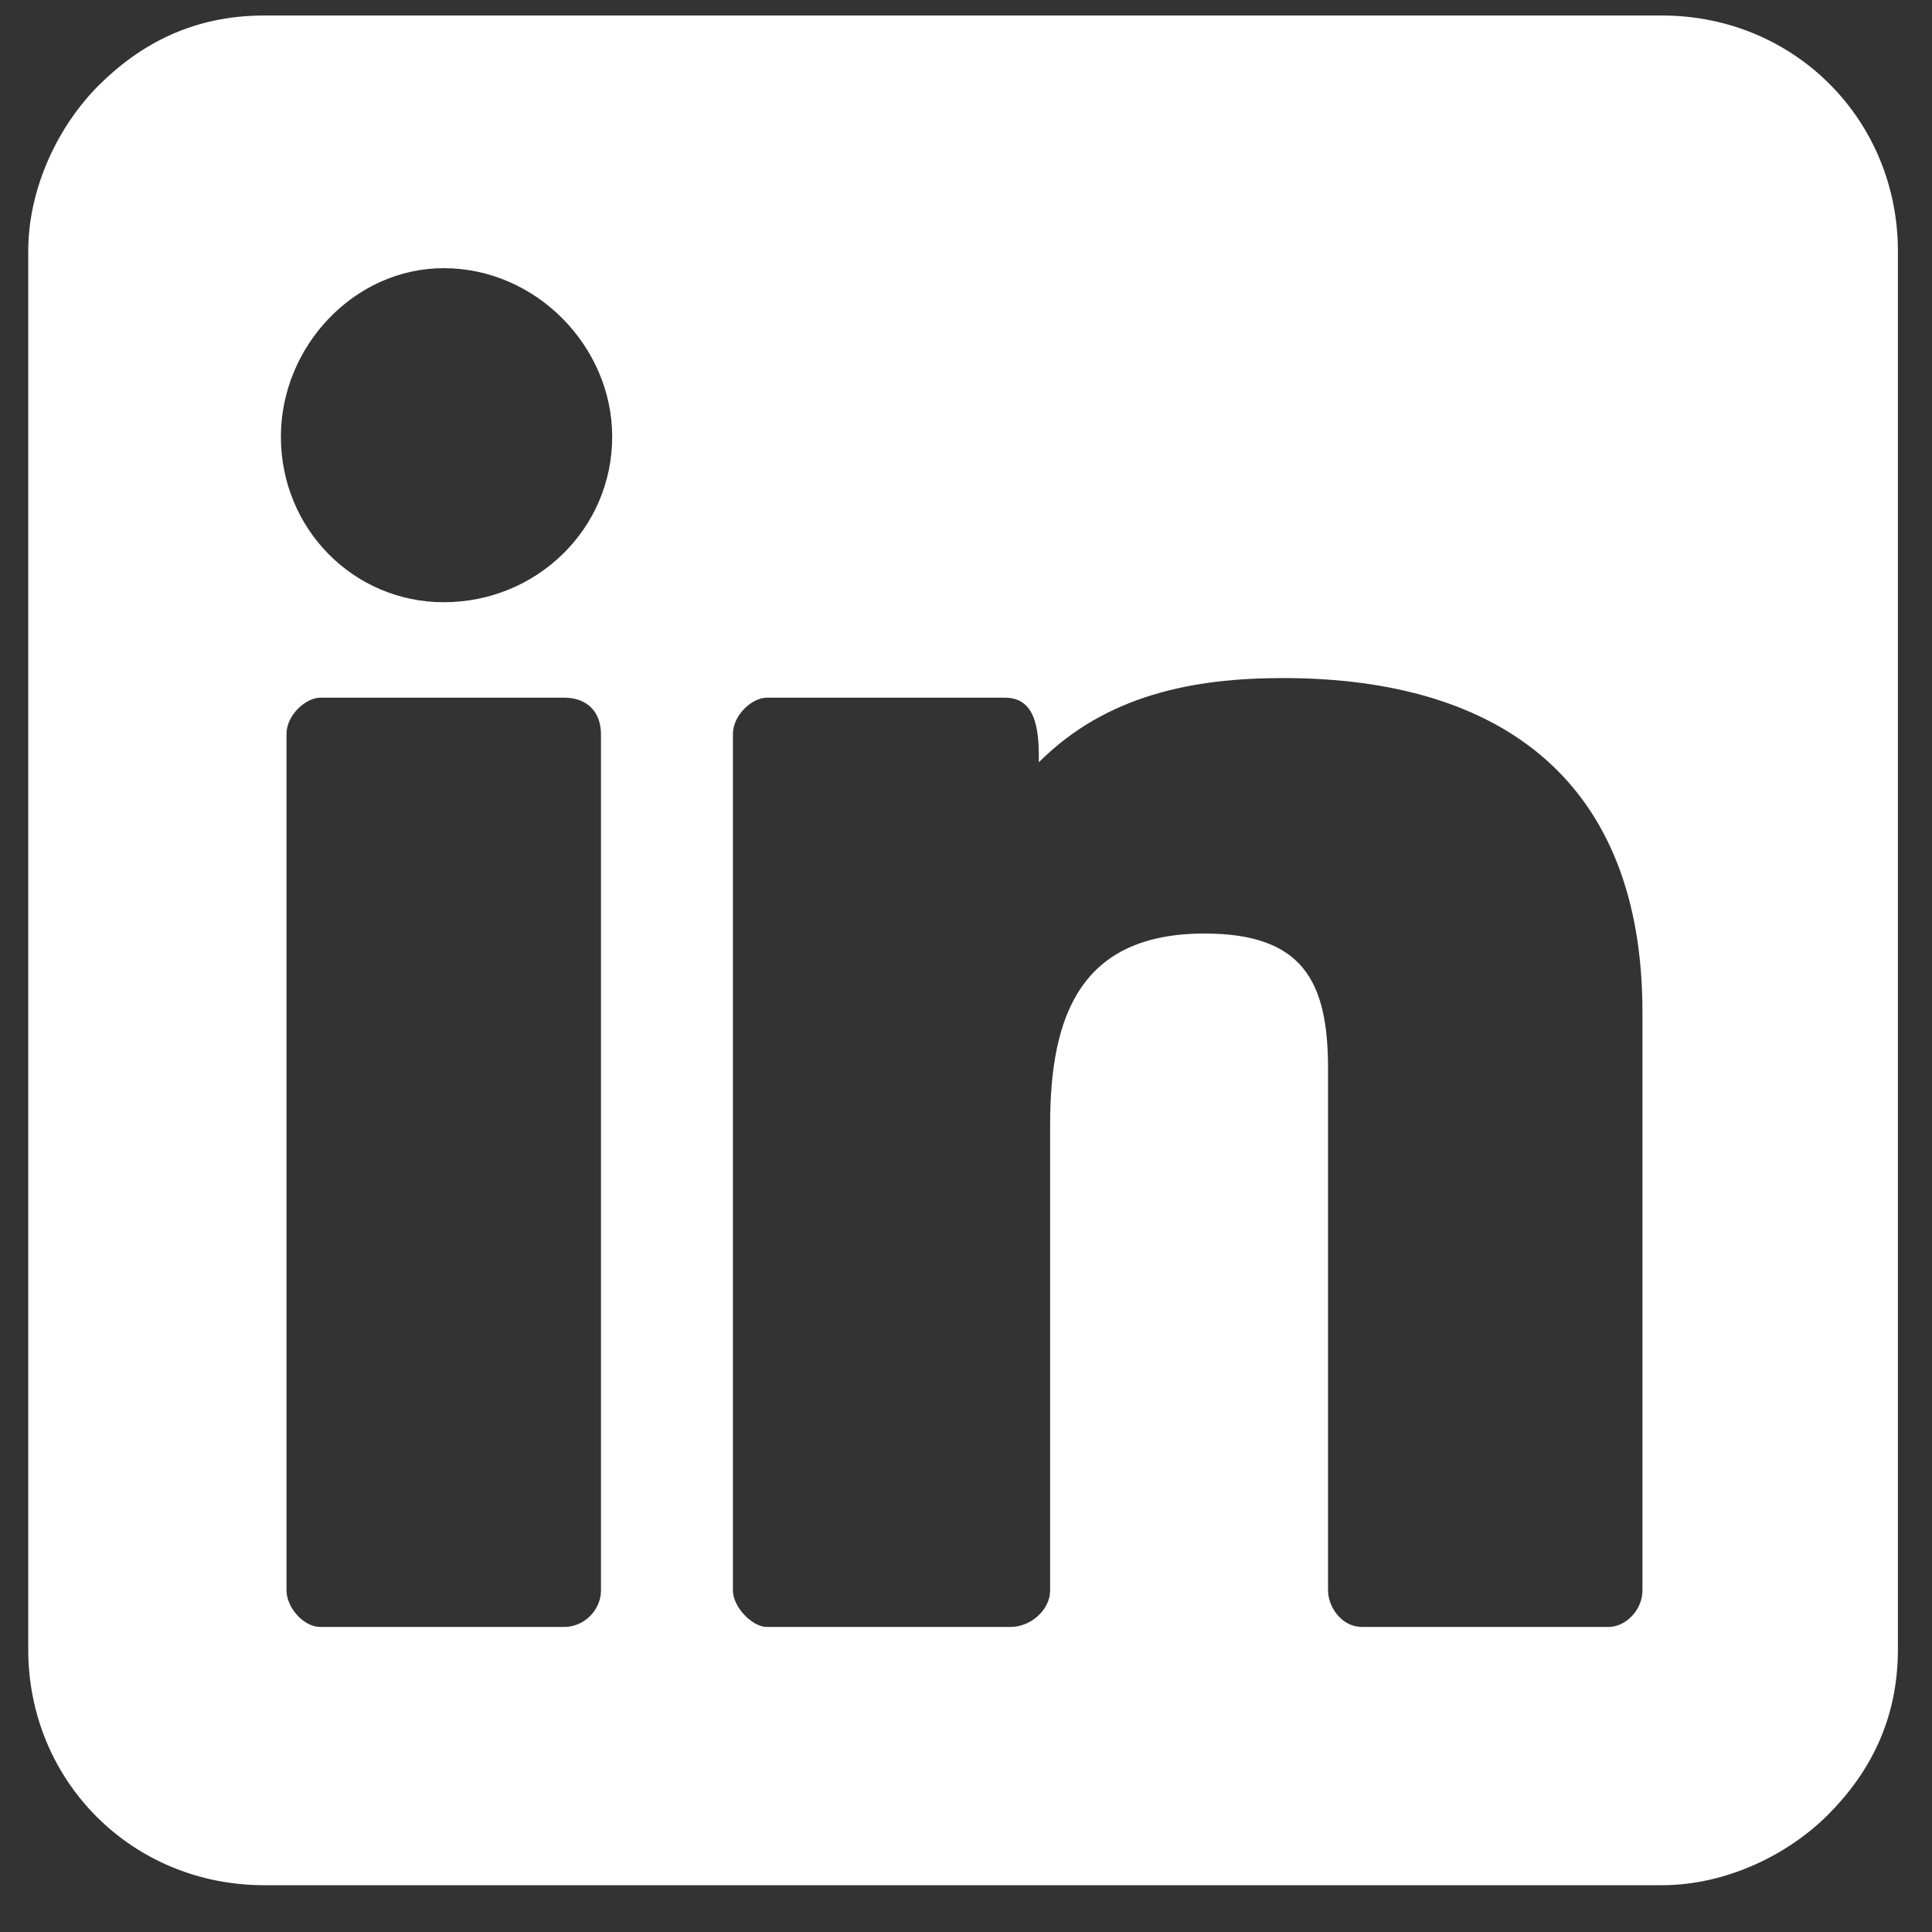 <svg width="31" height="31" viewBox="0 0 31 31" fill="none" xmlns="http://www.w3.org/2000/svg">
<rect x="0" y="0" width="31" height="31" fill="#333333" stroke="none"/>
<path d="M0.453 4.033V26.465C0.453 28.582 2.12 30.249 4.237 30.249H26.669C27.706 30.249 28.697 29.753 29.327 29.123C30.003 28.447 30.453 27.591 30.453 26.465V4.033C30.453 1.916 28.787 0.249 26.669 0.249H4.237C3.111 0.249 2.255 0.699 1.579 1.375C0.949 2.006 0.453 2.997 0.453 4.033ZM4.507 7.006C4.507 5.564 5.679 4.303 7.12 4.303C8.606 4.303 9.823 5.564 9.823 7.006C9.823 8.492 8.606 9.663 7.12 9.663C5.679 9.663 4.507 8.492 4.507 7.006ZM11.76 25.519V11.781C11.76 11.465 12.075 11.195 12.3 11.195H16.129C16.669 11.195 16.669 11.826 16.669 12.231C17.751 11.15 19.147 10.88 20.588 10.88C24.102 10.88 26.354 12.546 26.354 16.24V25.519C26.354 25.835 26.084 26.105 25.814 26.105H21.85C21.534 26.105 21.309 25.79 21.309 25.519V17.141C21.309 15.745 20.904 14.979 19.327 14.979C17.345 14.979 16.85 16.285 16.85 18.042V25.519C16.85 25.835 16.534 26.105 16.219 26.105H12.3C12.075 26.105 11.76 25.79 11.76 25.519ZM4.597 25.519V11.781C4.597 11.465 4.913 11.195 5.138 11.195H9.057C9.417 11.195 9.643 11.42 9.643 11.781V25.519C9.643 25.835 9.372 26.105 9.057 26.105H5.138C4.868 26.105 4.597 25.79 4.597 25.519Z" fill="white"/>
</svg>
